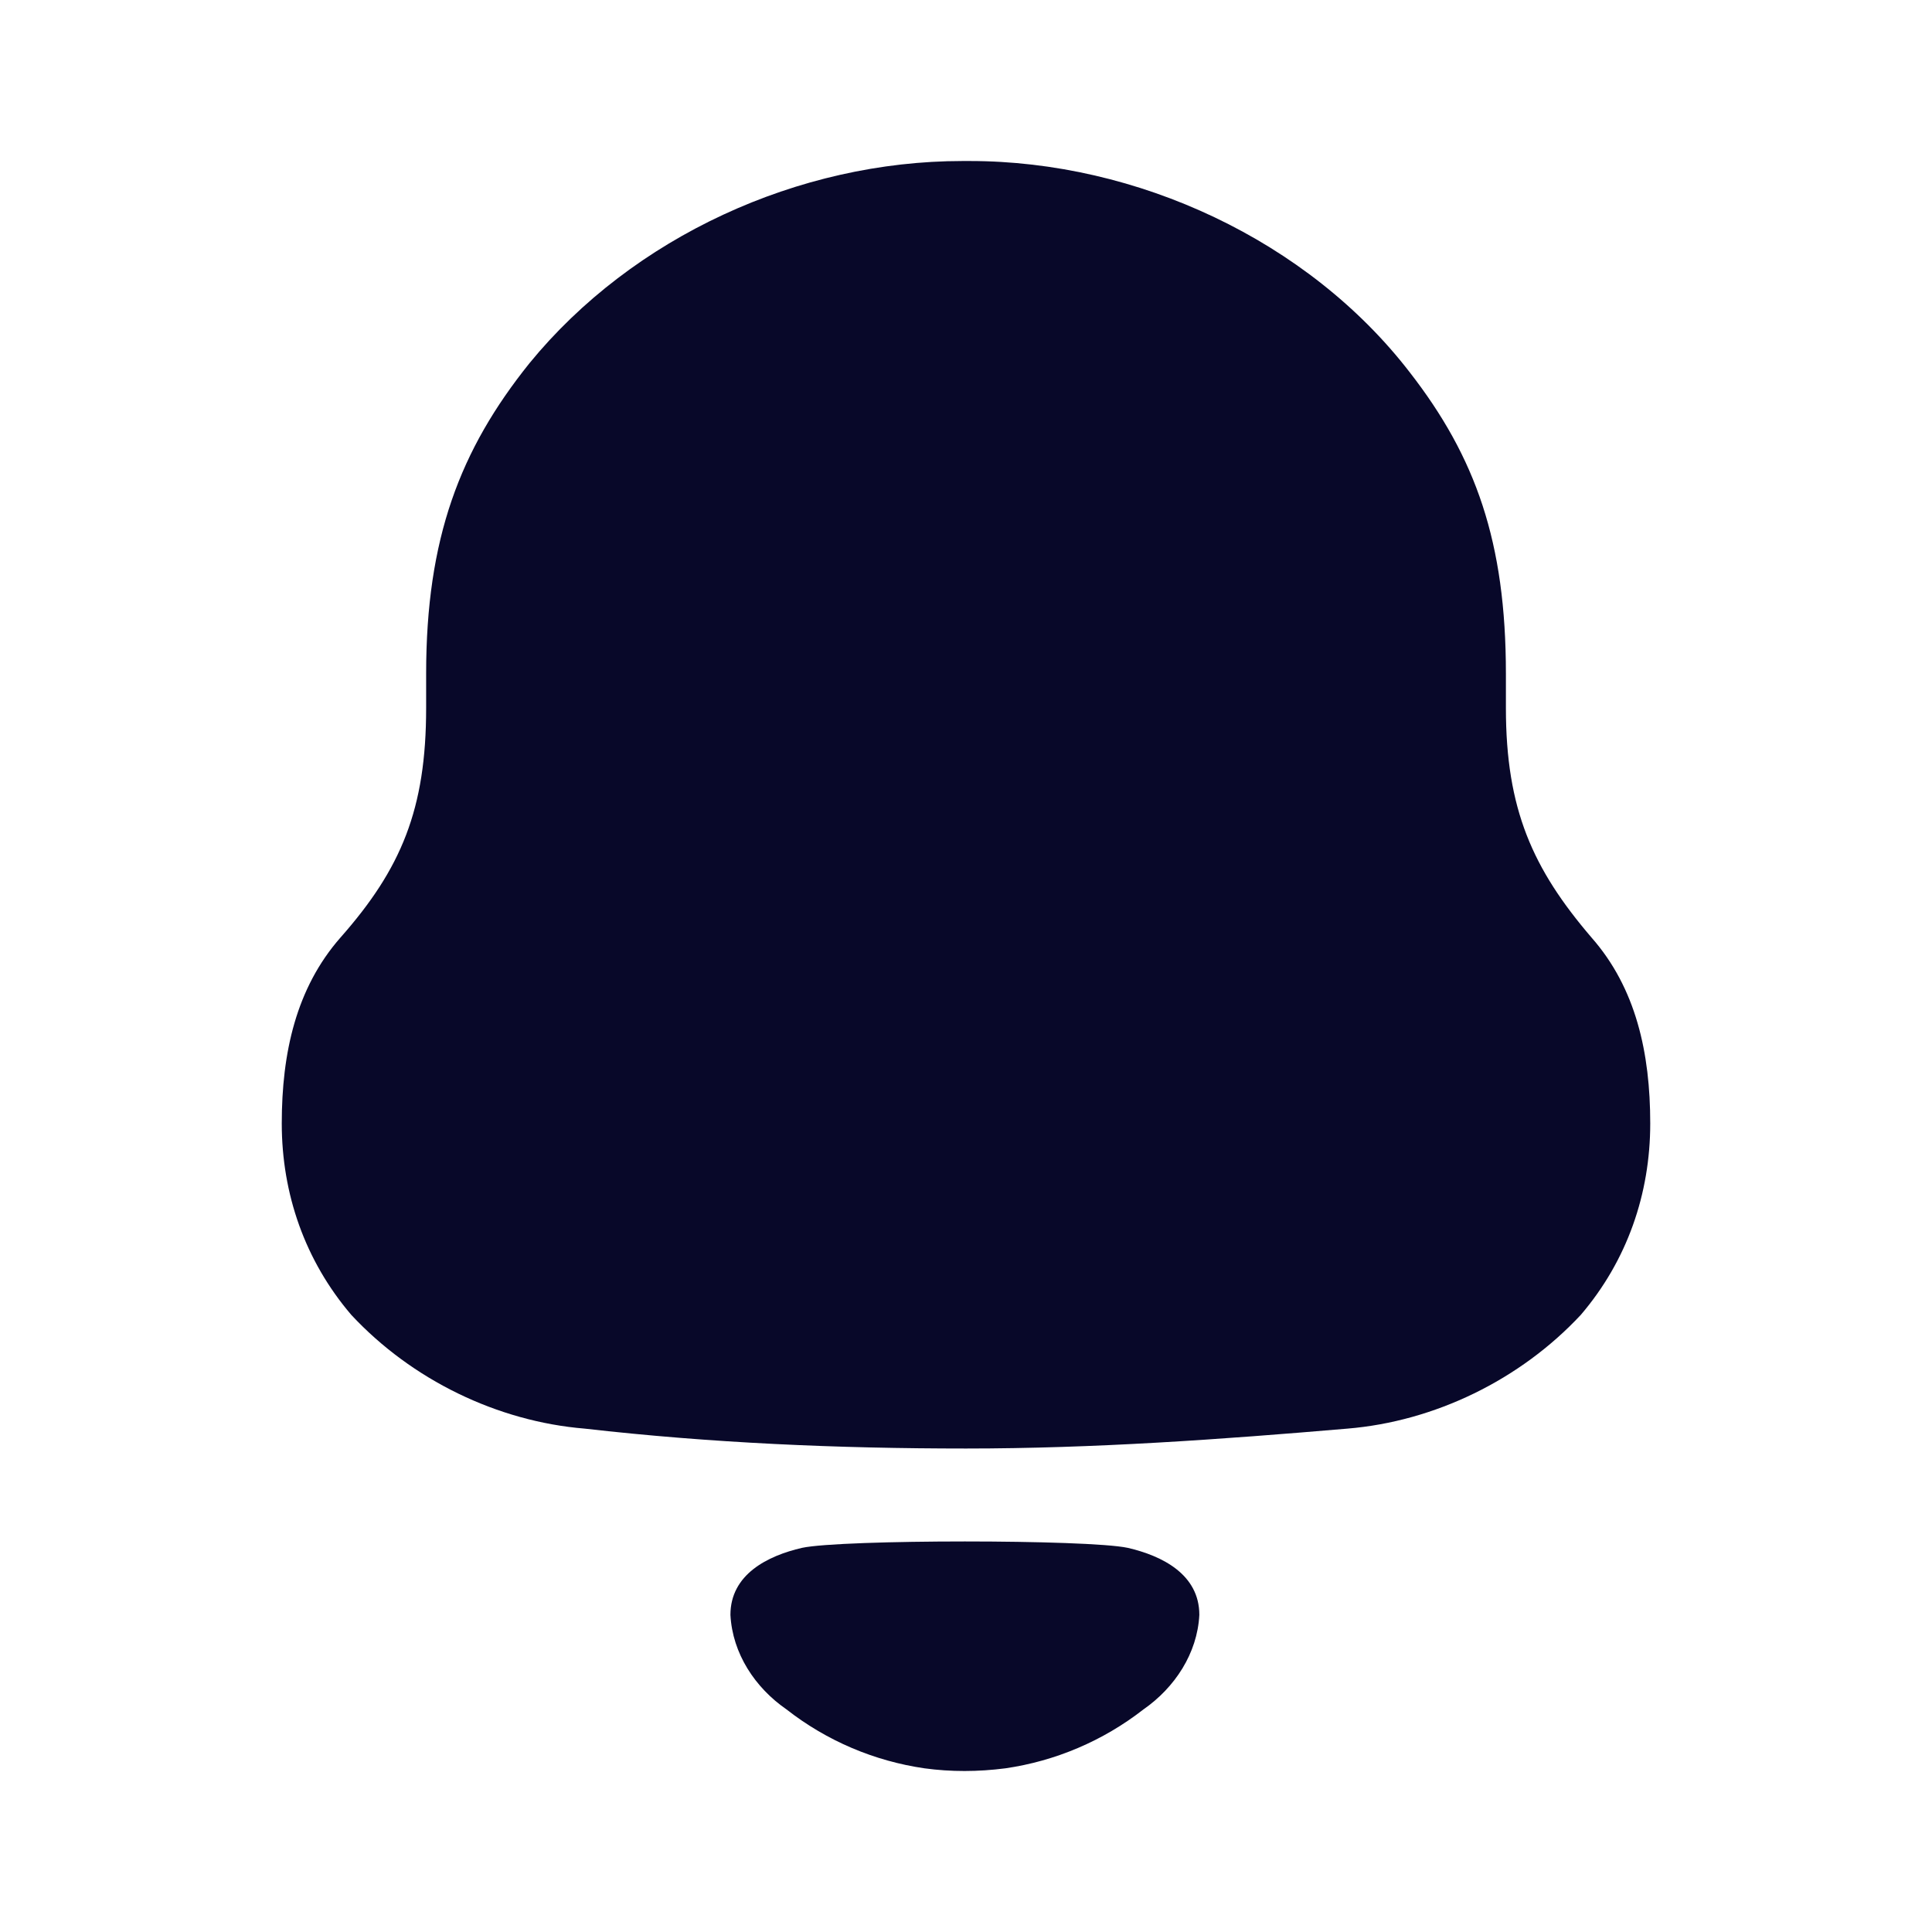 <svg width="44" height="44" viewBox="0 0 44 44" fill="none" xmlns="http://www.w3.org/2000/svg">
<path fill-rule="evenodd" clip-rule="evenodd" d="M34.296 16.127C34.296 18.429 34.905 19.786 36.244 21.35C37.259 22.502 37.583 23.981 37.583 25.586C37.583 27.189 37.057 28.71 36.002 29.945C34.621 31.426 32.673 32.372 30.685 32.536C27.804 32.782 24.922 32.989 22.001 32.989C19.078 32.989 16.198 32.865 13.317 32.536C11.327 32.372 9.379 31.426 8 29.945C6.945 28.71 6.417 27.189 6.417 25.586C6.417 23.981 6.743 22.502 7.756 21.35C9.137 19.786 9.705 18.429 9.705 16.127V15.345C9.705 12.262 10.474 10.246 12.058 8.272C14.412 5.393 18.185 3.667 21.919 3.667H22.083C25.896 3.667 29.792 5.476 32.106 8.479C33.608 10.412 34.296 12.343 34.296 15.345V16.127ZM16.635 36.778C16.635 35.855 17.482 35.432 18.266 35.251C19.182 35.057 24.767 35.057 25.683 35.251C26.467 35.432 27.314 35.855 27.314 36.778C27.269 37.657 26.753 38.436 26.041 38.931C25.117 39.651 24.033 40.107 22.899 40.272C22.273 40.353 21.657 40.355 21.052 40.272C19.917 40.107 18.832 39.651 17.91 38.929C17.196 38.436 16.681 37.657 16.635 36.778Z" fill="#080829"/>
</svg>

